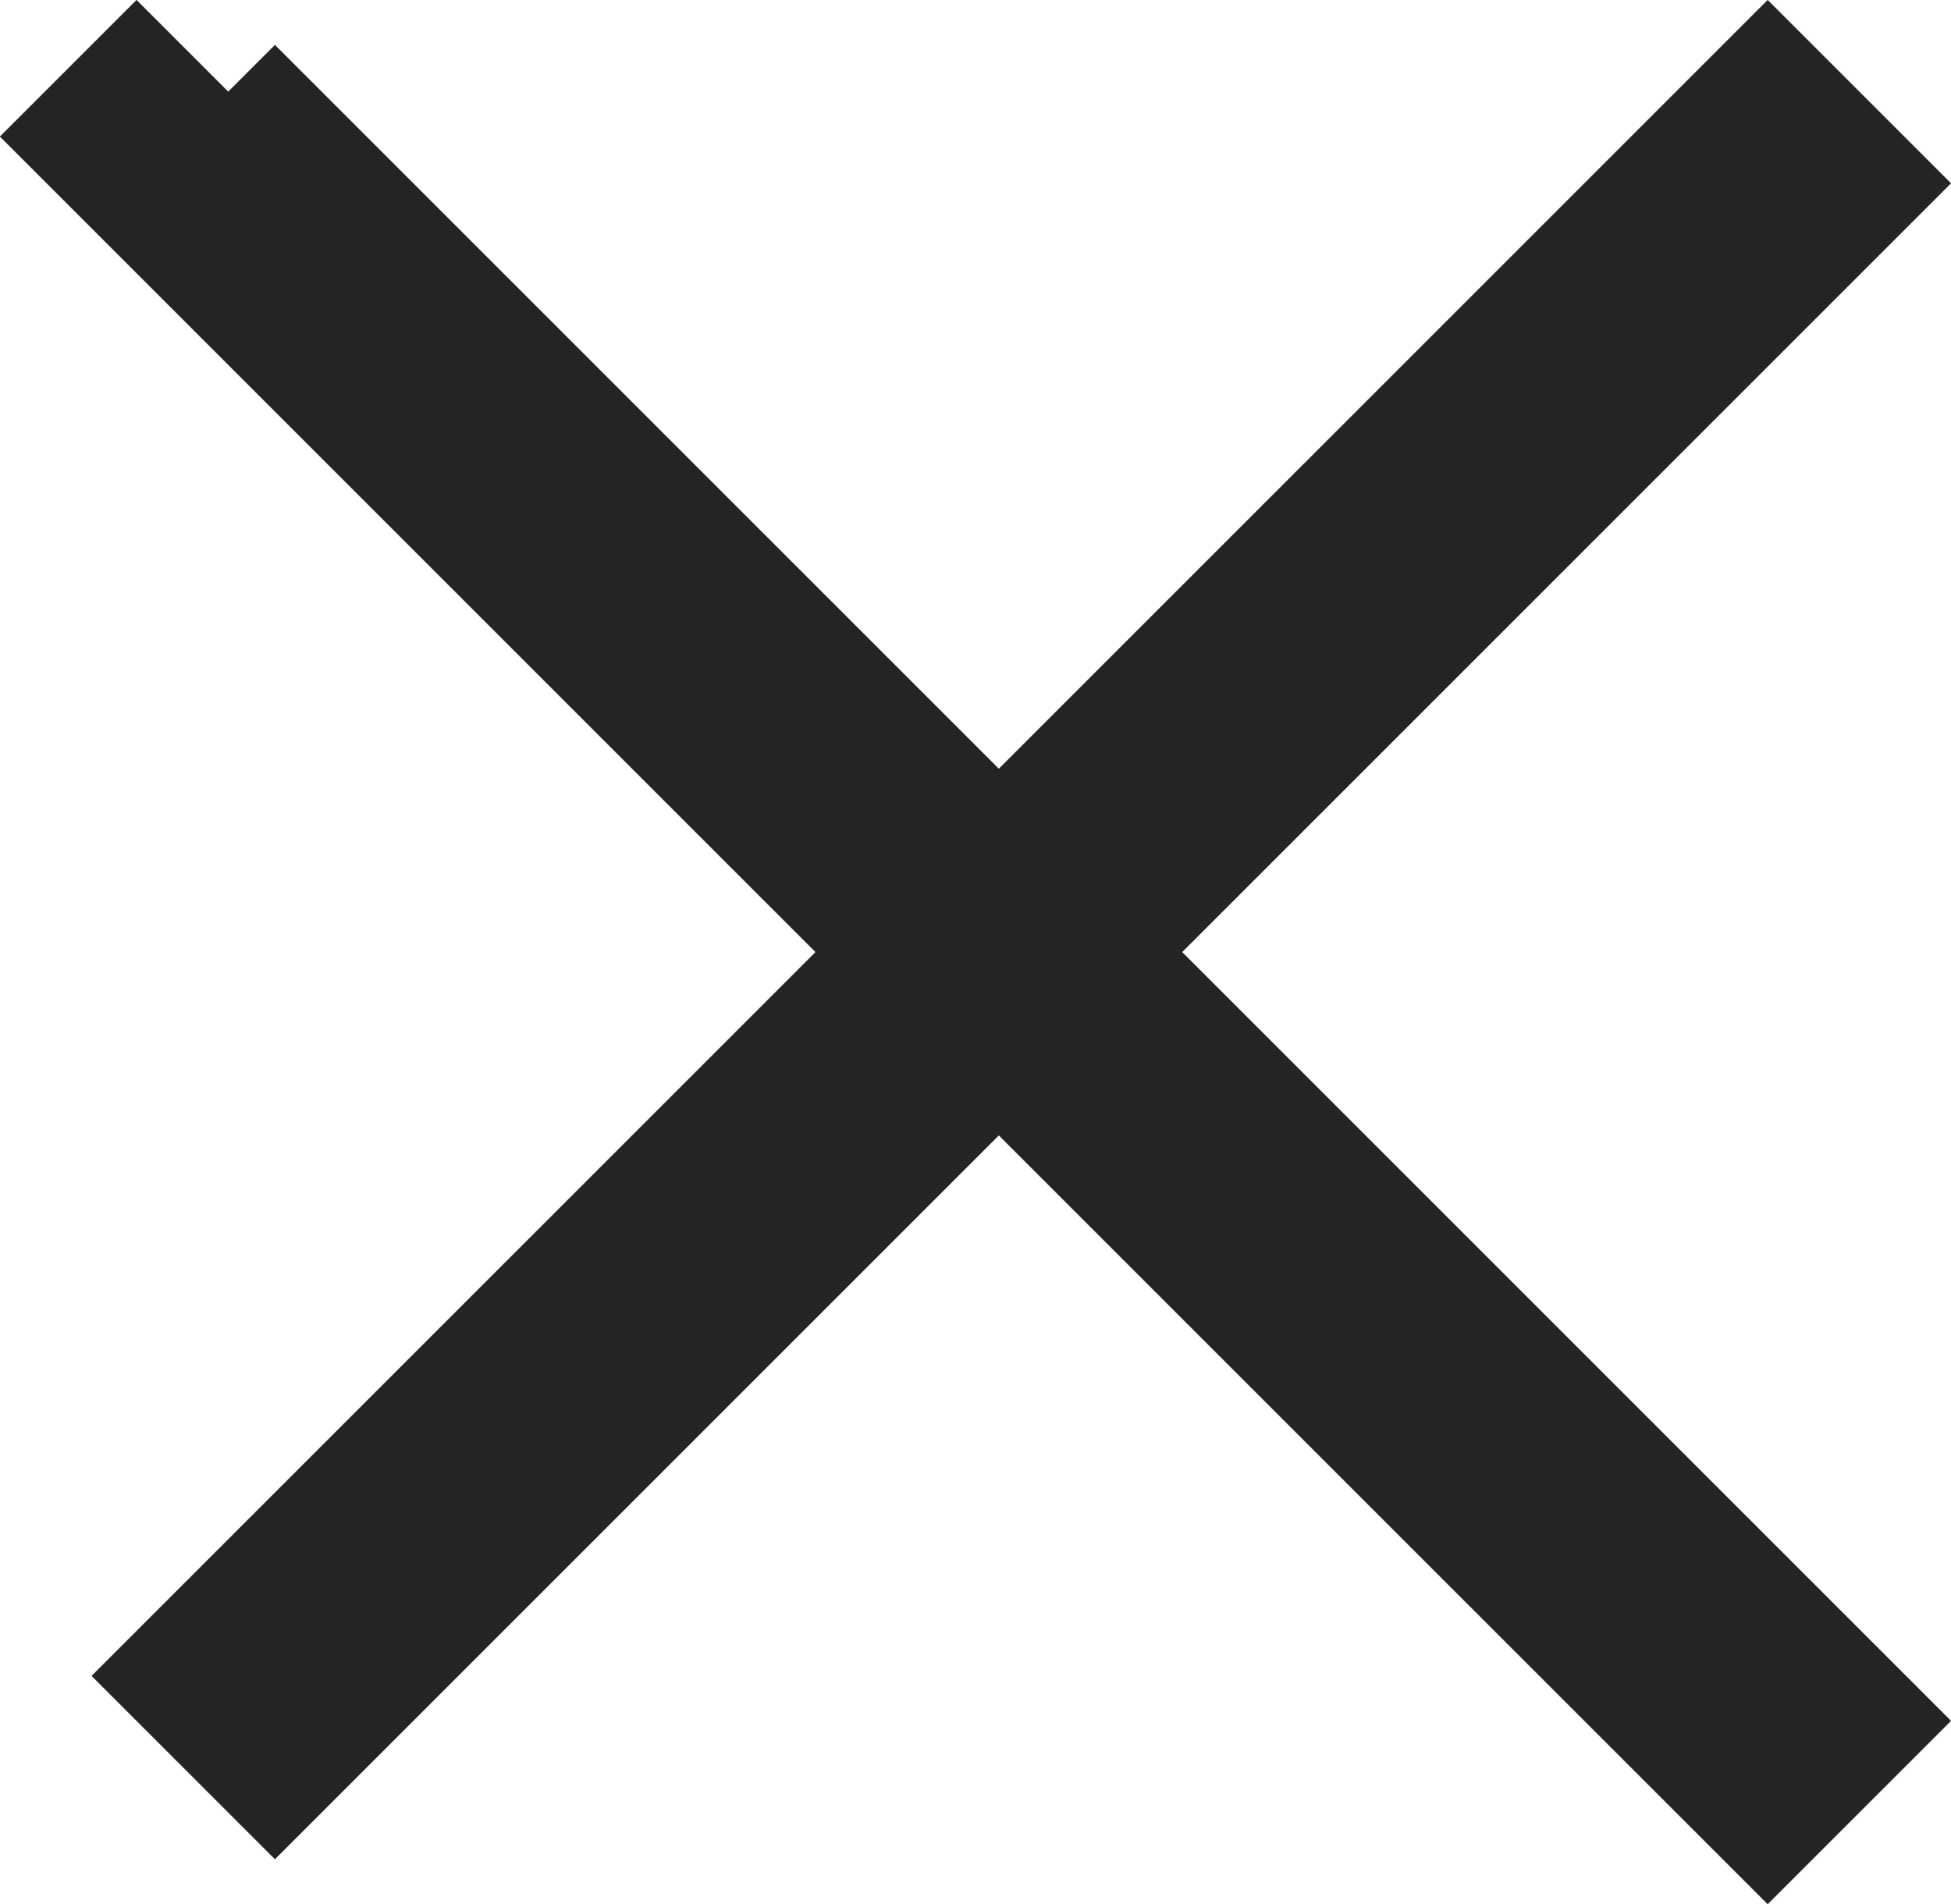 <svg id="Calque_1" data-name="Calque 1" xmlns="http://www.w3.org/2000/svg" viewBox="0 0 22.57 22.03"><defs><style>.cls-1{fill:none;stroke:#242424;stroke-miterlimit:10;stroke-width:3px}</style></defs><title>Croix Bleue</title><path class="cls-1" d="M2.12 20.45L21.51 1.06m0 19.91L2.12 1.58l.52-.52"/></svg>